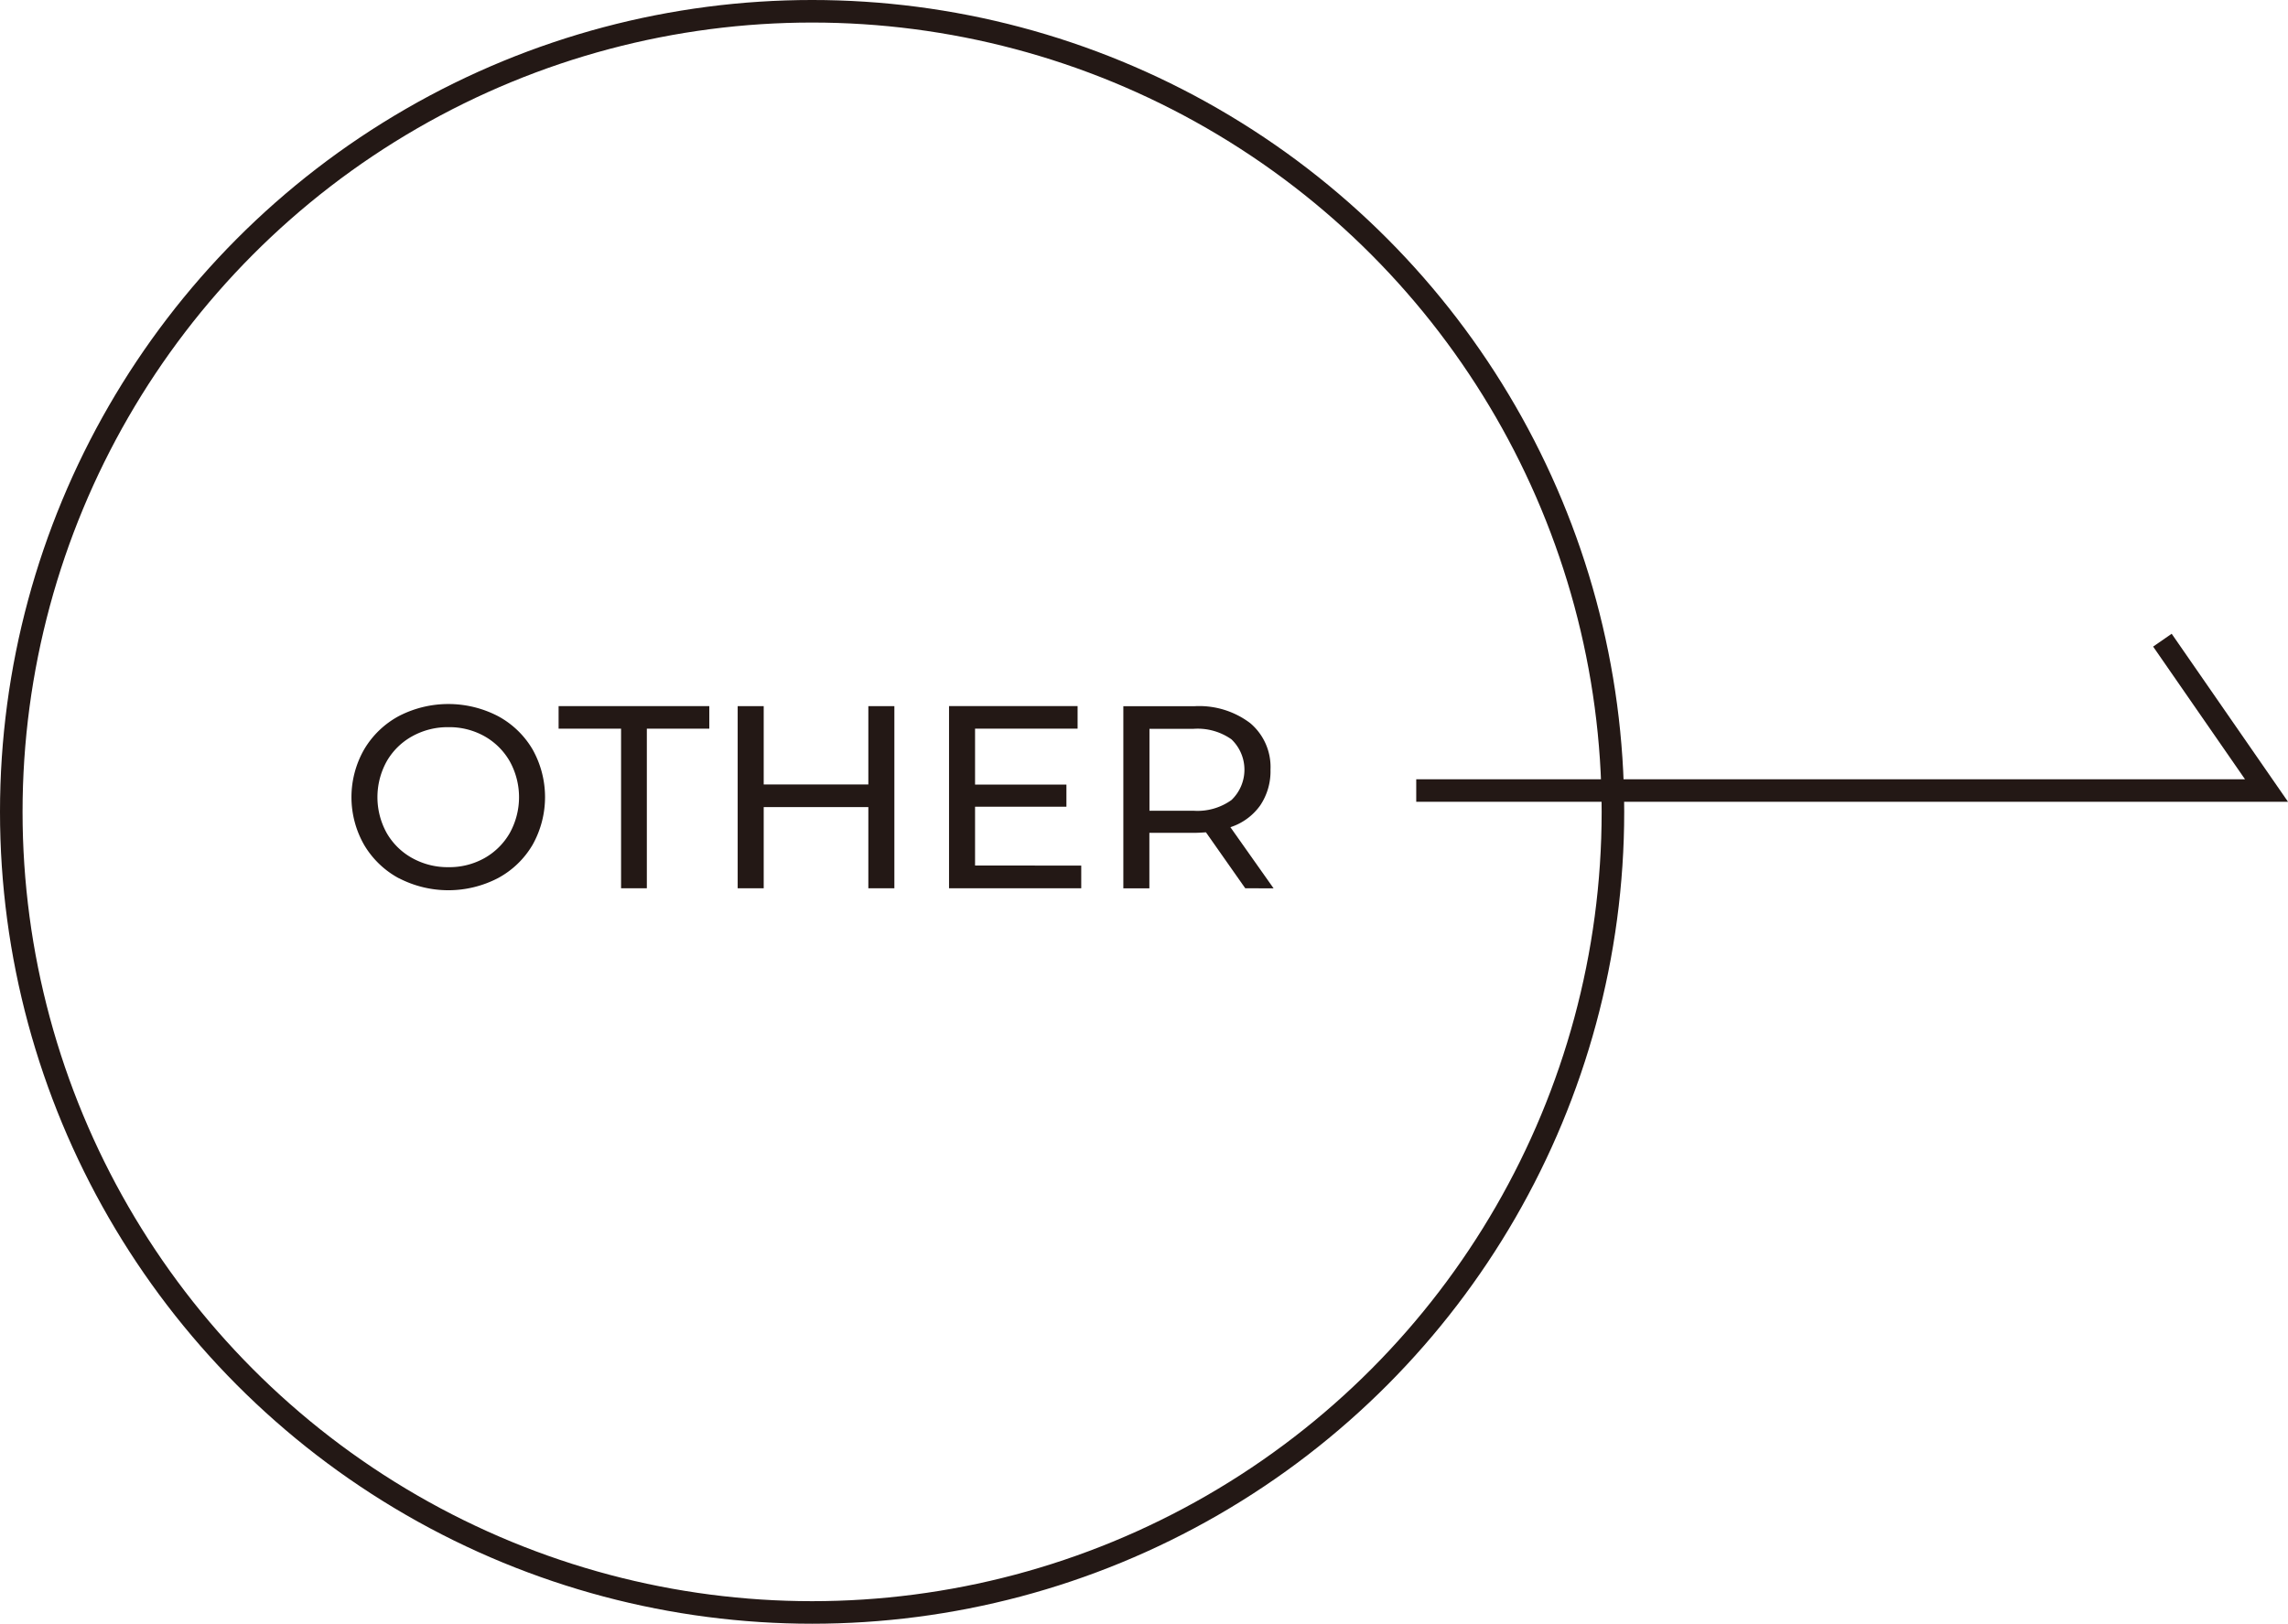 <svg xmlns="http://www.w3.org/2000/svg" width="131.853" height="93.6" viewBox="0 0 131.853 93.6">
  <g id="グループ_380" data-name="グループ 380" transform="translate(-1277.745 -2662.996)">
    <g id="グループ_151" data-name="グループ 151">
      <path id="パス_365" data-name="パス 365" d="M1300.726,2713.621a5.171,5.171,0,0,1-2-1.927,5.545,5.545,0,0,1,0-5.49,5.165,5.165,0,0,1,2-1.928,6.208,6.208,0,0,1,5.715,0,5.126,5.126,0,0,1,1.995,1.92,5.621,5.621,0,0,1,0,5.5,5.118,5.118,0,0,1-1.995,1.92,6.2,6.2,0,0,1-5.715,0Zm4.943-1.162a3.866,3.866,0,0,0,1.455-1.447,4.264,4.264,0,0,0,0-4.125,3.862,3.862,0,0,0-1.455-1.448,4.132,4.132,0,0,0-2.079-.525,4.2,4.2,0,0,0-2.091.525,3.82,3.82,0,0,0-1.471,1.448,4.264,4.264,0,0,0,0,4.125,3.825,3.825,0,0,0,1.471,1.447,4.2,4.2,0,0,0,2.091.525A4.13,4.13,0,0,0,1305.669,2712.459Z" fill="#231815"/>
      <path id="パス_366" data-name="パス 366" d="M1313.536,2705h-3.6v-1.3h8.685v1.3h-3.6v9.2h-1.485Z" fill="#231815"/>
      <path id="パス_367" data-name="パス 367" d="M1329.286,2703.7v10.5h-1.5v-4.681h-6.03v4.681h-1.5v-10.5h1.5v4.515h6.03V2703.7Z" fill="#231815"/>
      <path id="パス_368" data-name="パス 368" d="M1340.055,2712.893v1.306h-7.619v-10.5h7.409v1.3h-5.909v3.224h5.265v1.276h-5.265v3.389Z" fill="#231815"/>
      <path id="パス_369" data-name="パス 369" d="M1349.506,2714.2l-2.265-3.226q-.42.031-.66.031h-2.6v3.2h-1.5v-10.5h4.1a4.867,4.867,0,0,1,3.21.975,3.306,3.306,0,0,1,1.17,2.685,3.519,3.519,0,0,1-.6,2.07,3.393,3.393,0,0,1-1.71,1.245l2.489,3.525Zm-.795-5.085a2.42,2.42,0,0,0,0-3.5,3.387,3.387,0,0,0-2.175-.607h-2.55v4.724h2.55A3.358,3.358,0,0,0,1348.711,2709.114Z" fill="#231815"/>
    </g>
    <g id="楕円形_3" data-name="楕円形 3" transform="translate(1277.745 2662.996)" fill="none" stroke="#231815" stroke-miterlimit="10" stroke-width="1.3">
      <circle cx="46.8" cy="46.8" r="46.8" stroke="none"/>
      <circle cx="46.8" cy="46.8" r="46.15" fill="none"/>
    </g>
    <path id="パス_501" data-name="パス 501" d="M1359.36,2708.566h49l-6-8.667" fill="none" stroke="#231815" stroke-miterlimit="10" stroke-width="1.3"/>
  </g>
</svg>
